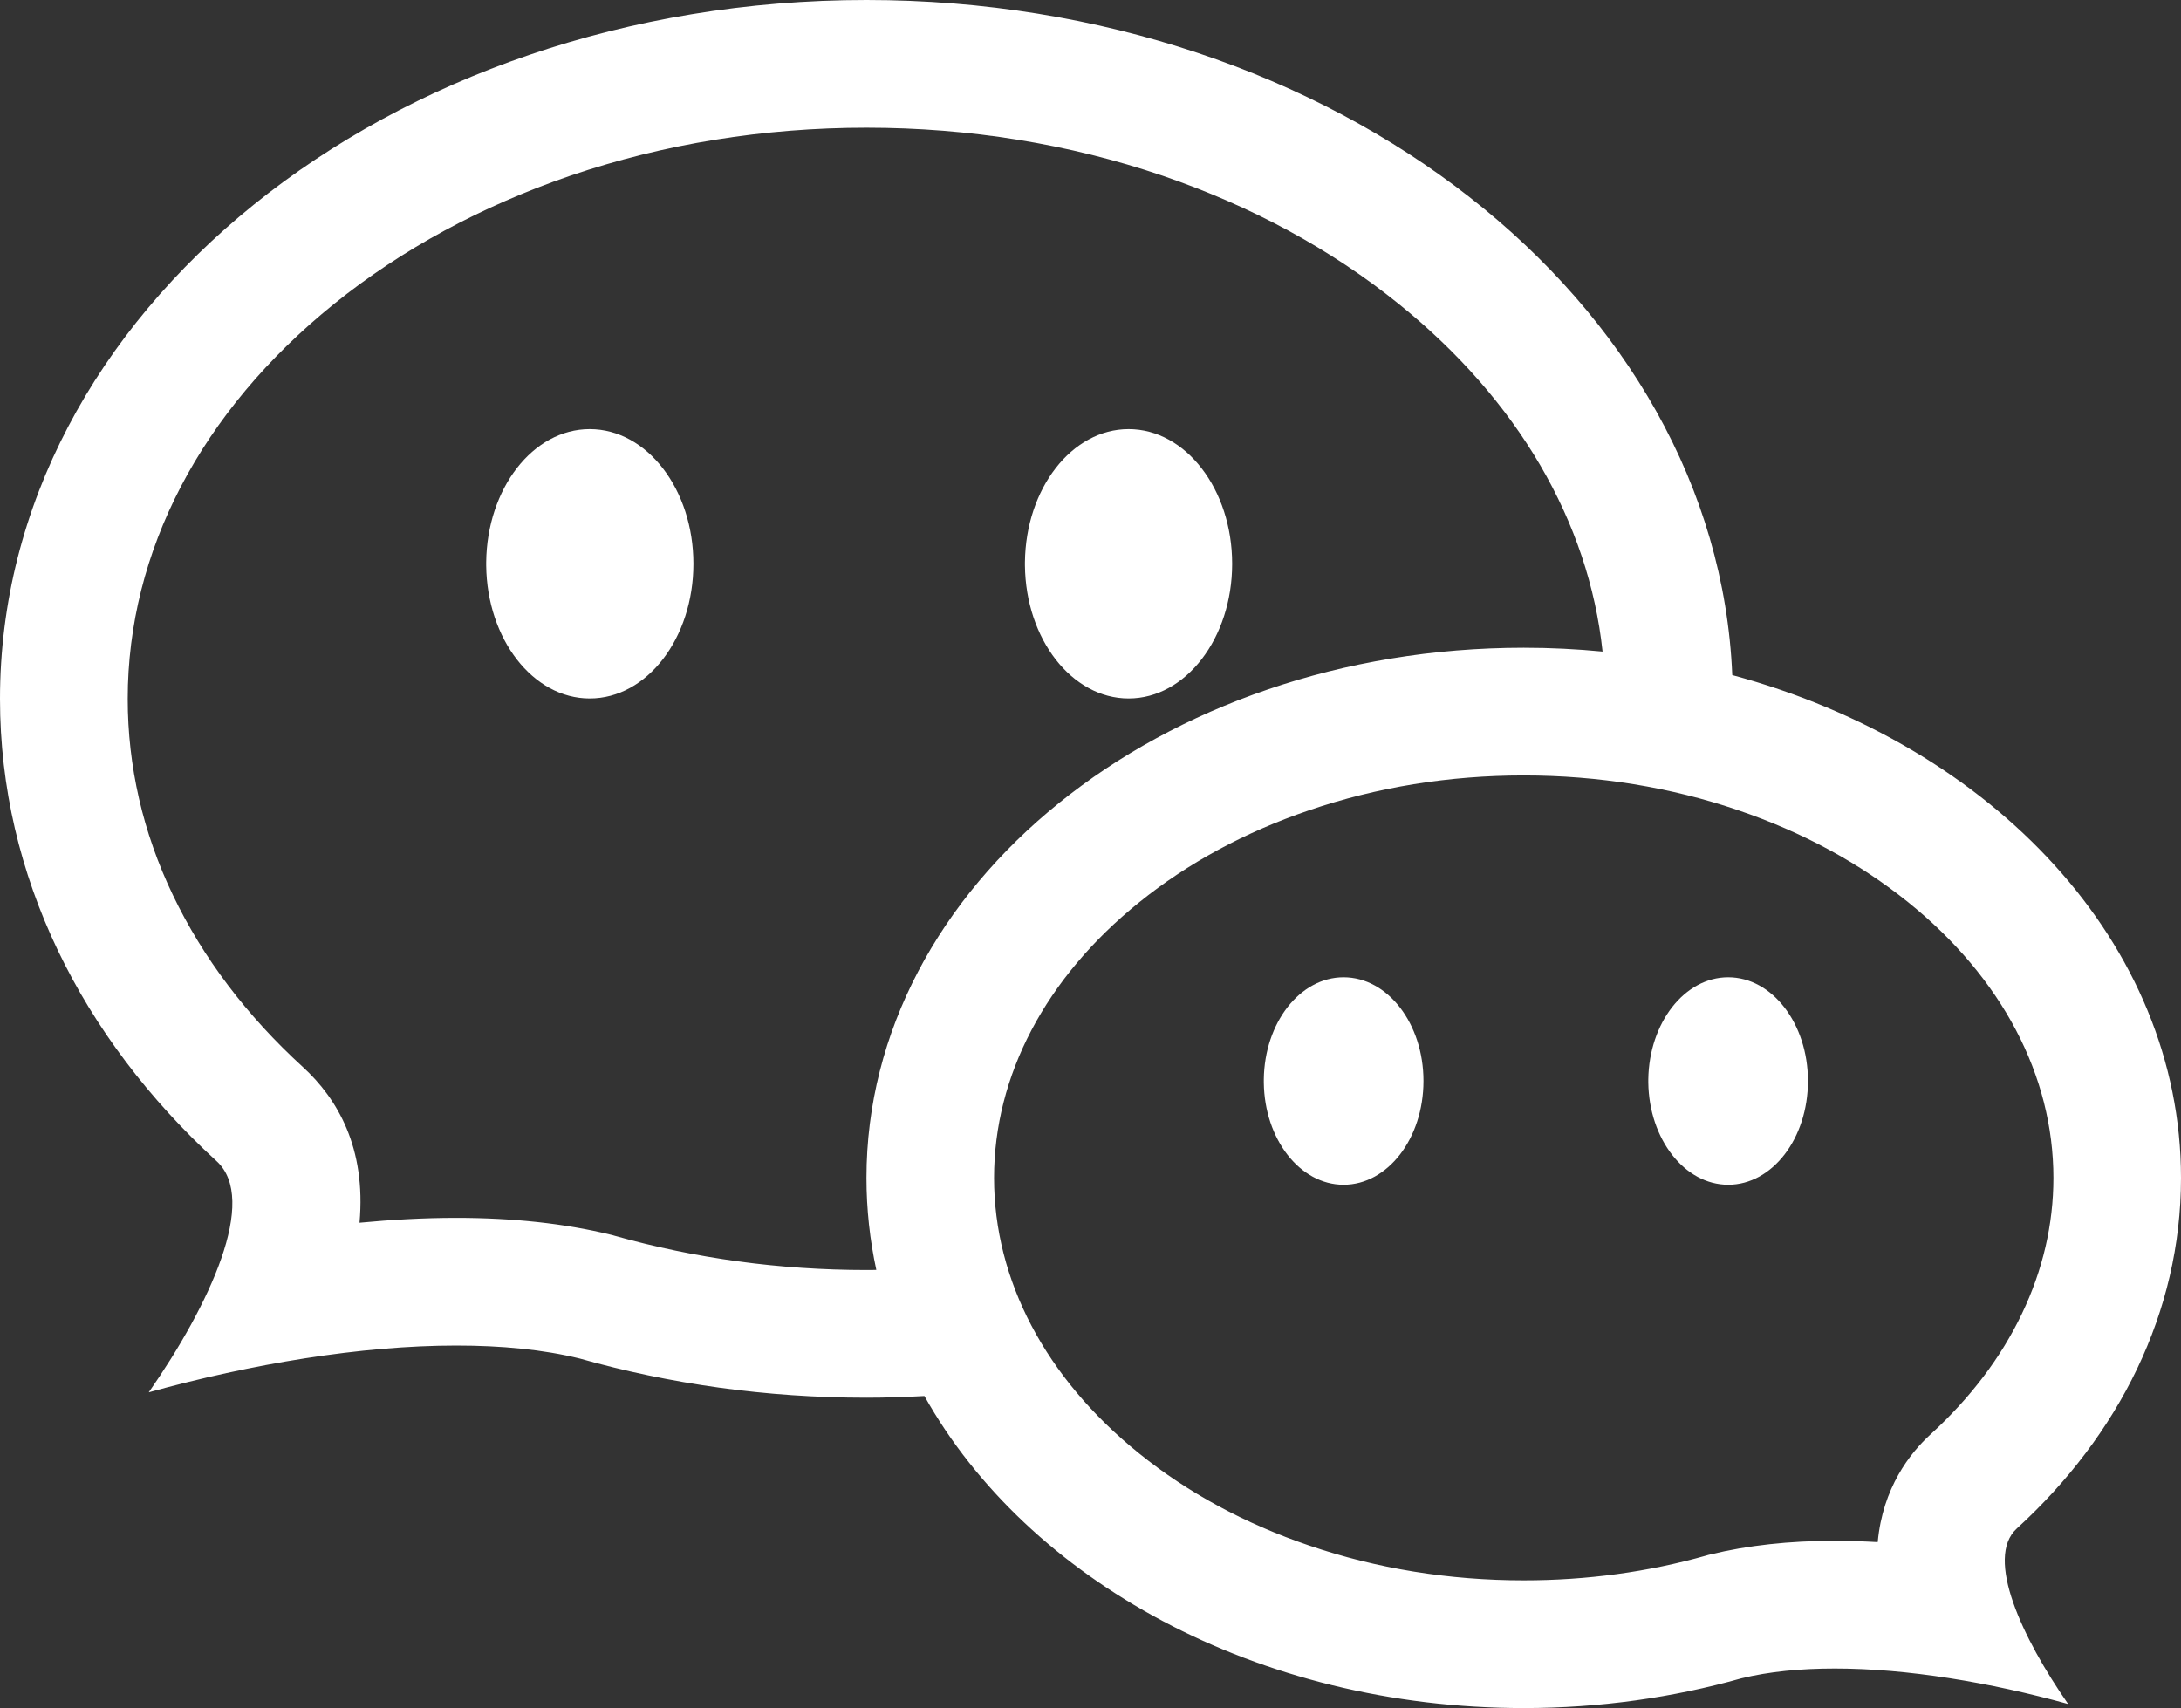<svg viewBox="0 0 16.598 13" xmlns="http://www.w3.org/2000/svg" xmlns:xlink="http://www.w3.org/1999/xlink" width="16.598" height="13" fill="none" customFrame="#000000">
	<rect x="0" y="0" width="16.598" height="13" fill="#333333" stroke="none"/>
	<path id="path" d="M15.348 11.634C16.126 10.923 16.598 9.988 16.598 8.965C16.598 7.184 15.168 5.673 13.183 5.138C13.065 2.284 10.16 0 6.594 0C2.952 0 0 2.381 0 5.319C0 6.668 0.623 7.899 1.648 8.837C1.97 9.13 1.594 9.933 1.132 10.597C1.912 10.381 2.745 10.241 3.473 10.241C3.815 10.241 4.133 10.271 4.413 10.34C5.095 10.533 5.829 10.638 6.594 10.638C6.742 10.638 6.889 10.633 7.035 10.625C7.82 12.026 9.567 13 11.596 13C12.176 13 12.733 12.92 13.251 12.774C13.463 12.722 13.704 12.699 13.963 12.699C14.516 12.699 15.147 12.805 15.739 12.969C15.389 12.466 15.104 11.857 15.348 11.634ZM6.594 9.666C5.935 9.666 5.29 9.578 4.677 9.405L4.66 9.4L4.643 9.396C4.298 9.312 3.905 9.269 3.473 9.269C3.225 9.269 2.978 9.283 2.736 9.306C2.787 8.737 2.569 8.362 2.304 8.12C1.876 7.729 1.544 7.289 1.316 6.813C1.087 6.335 0.972 5.832 0.972 5.319C0.972 4.198 1.529 3.131 2.541 2.314C3.058 1.897 3.664 1.569 4.341 1.337C5.053 1.095 5.811 0.972 6.594 0.972C7.377 0.972 8.135 1.095 8.847 1.337C9.524 1.569 10.13 1.897 10.646 2.314C11.55 3.043 12.091 3.971 12.196 4.959C11.999 4.94 11.799 4.93 11.596 4.93C8.833 4.93 6.594 6.737 6.594 8.965C6.594 9.204 6.62 9.438 6.669 9.665C6.644 9.666 6.619 9.666 6.594 9.666ZM14.692 10.917C14.535 11.06 14.328 11.324 14.29 11.737C14.182 11.731 14.072 11.727 13.963 11.727C13.617 11.727 13.3 11.762 13.02 11.83L13.003 11.834L12.986 11.839C12.542 11.965 12.074 12.028 11.596 12.028C11.028 12.028 10.478 11.939 9.963 11.763C9.475 11.597 9.039 11.361 8.669 11.062C7.957 10.488 7.565 9.743 7.565 8.965C7.565 8.187 7.957 7.442 8.669 6.868C9.039 6.569 9.475 6.333 9.963 6.167C10.478 5.991 11.028 5.902 11.596 5.902C12.164 5.902 12.714 5.991 13.229 6.167C13.717 6.333 14.152 6.569 14.523 6.868C15.235 7.442 15.627 8.187 15.627 8.965C15.627 9.319 15.546 9.667 15.388 9.997C15.229 10.331 14.994 10.641 14.692 10.917ZM3.7 4.279C3.706 3.718 4.056 3.266 4.488 3.266C4.924 3.266 5.277 3.725 5.277 4.291C5.277 4.857 4.924 5.316 4.488 5.316C4.056 5.316 3.706 4.864 3.7 4.304L3.7 4.279ZM7.8 4.279C7.806 3.718 8.157 3.266 8.589 3.266C9.024 3.266 9.377 3.725 9.377 4.291C9.377 4.857 9.024 5.316 8.589 5.316C8.157 5.316 7.806 4.864 7.8 4.304L7.8 4.279ZM9.618 8.215C9.623 7.784 9.893 7.438 10.225 7.438C10.561 7.438 10.833 7.791 10.833 8.227C10.833 8.664 10.561 9.017 10.225 9.017C9.893 9.017 9.623 8.67 9.618 8.24L9.618 8.215ZM12.544 8.215C12.55 7.784 12.82 7.438 13.152 7.438C13.487 7.438 13.759 7.791 13.759 8.227C13.759 8.664 13.488 9.017 13.152 9.017C12.82 9.017 12.55 8.67 12.544 8.24L12.544 8.215Z" fill="rgb(255,255,255)" fill-rule="nonzero" />
</svg>

